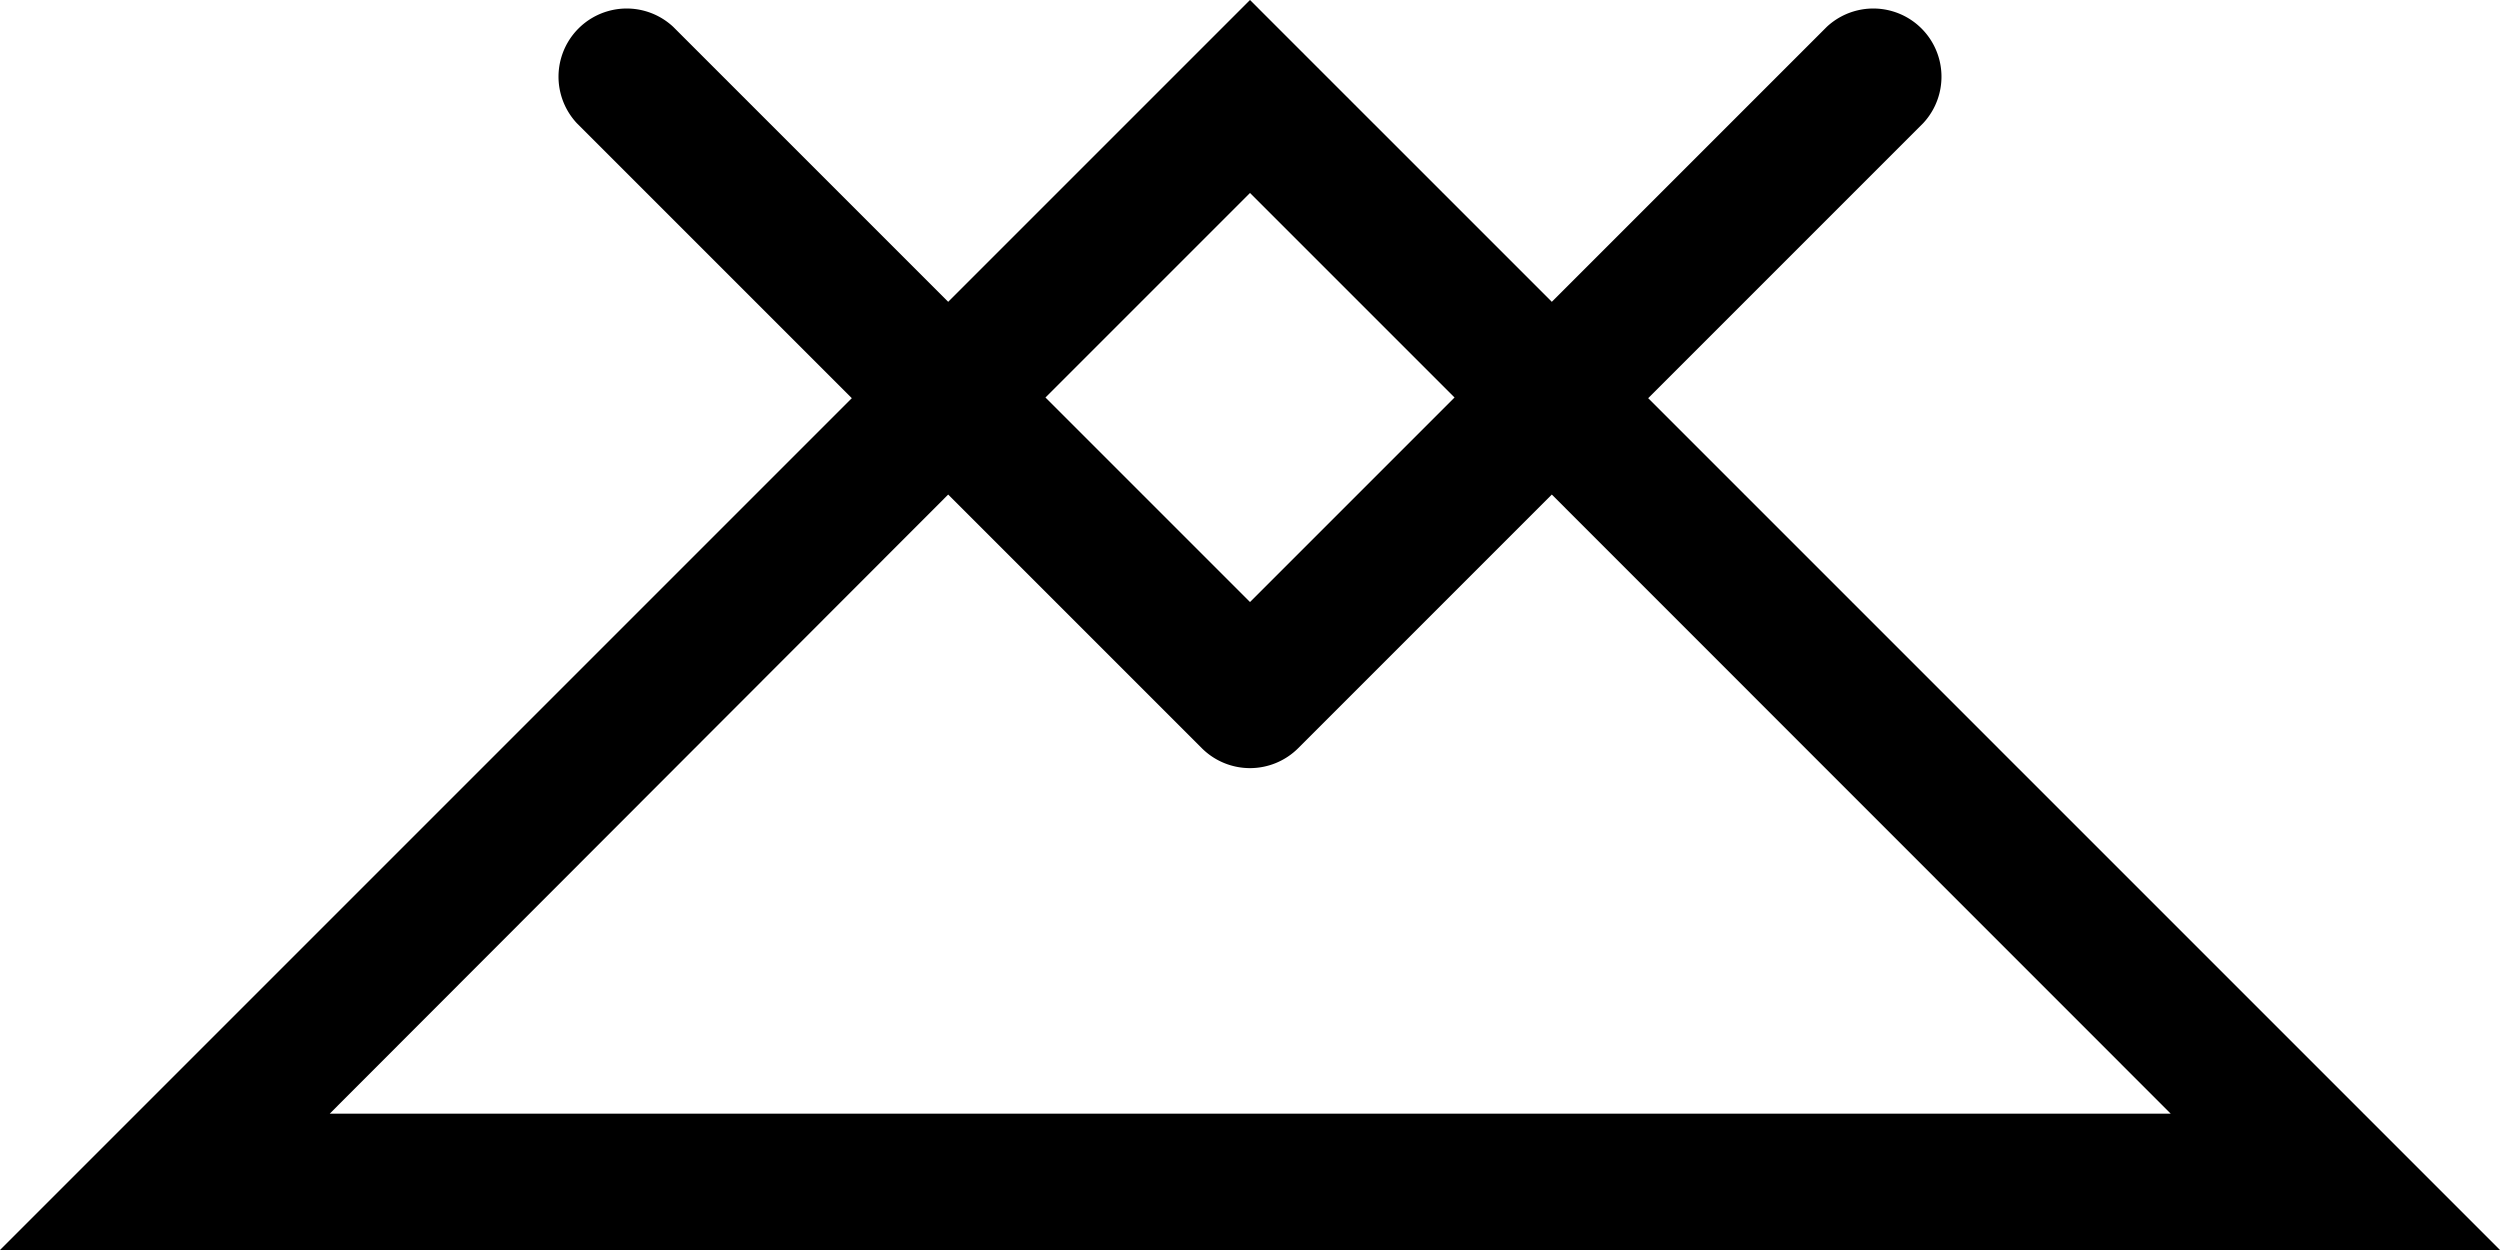 <svg xmlns="http://www.w3.org/2000/svg" viewBox="0 0 110 55"><g id="Calque_2" data-name="Calque 2"><g id="Calque_1-2" data-name="Calque 1"><path d="M110,55,72.52,17.52l12.1-12.1a3,3,0,0,0-4.24-4.24l-12.1,12.1L55,0,41.72,13.28,29.62,1.18a3,3,0,0,0-4.24,4.24l12.1,12.1L0,55ZM55,8.49l9,9-9,9-9-9ZM52.88,32.92a3,3,0,0,0,4.24,0L68.28,21.76,95.51,49h-81L41.72,21.76Z"/></g></g></svg>